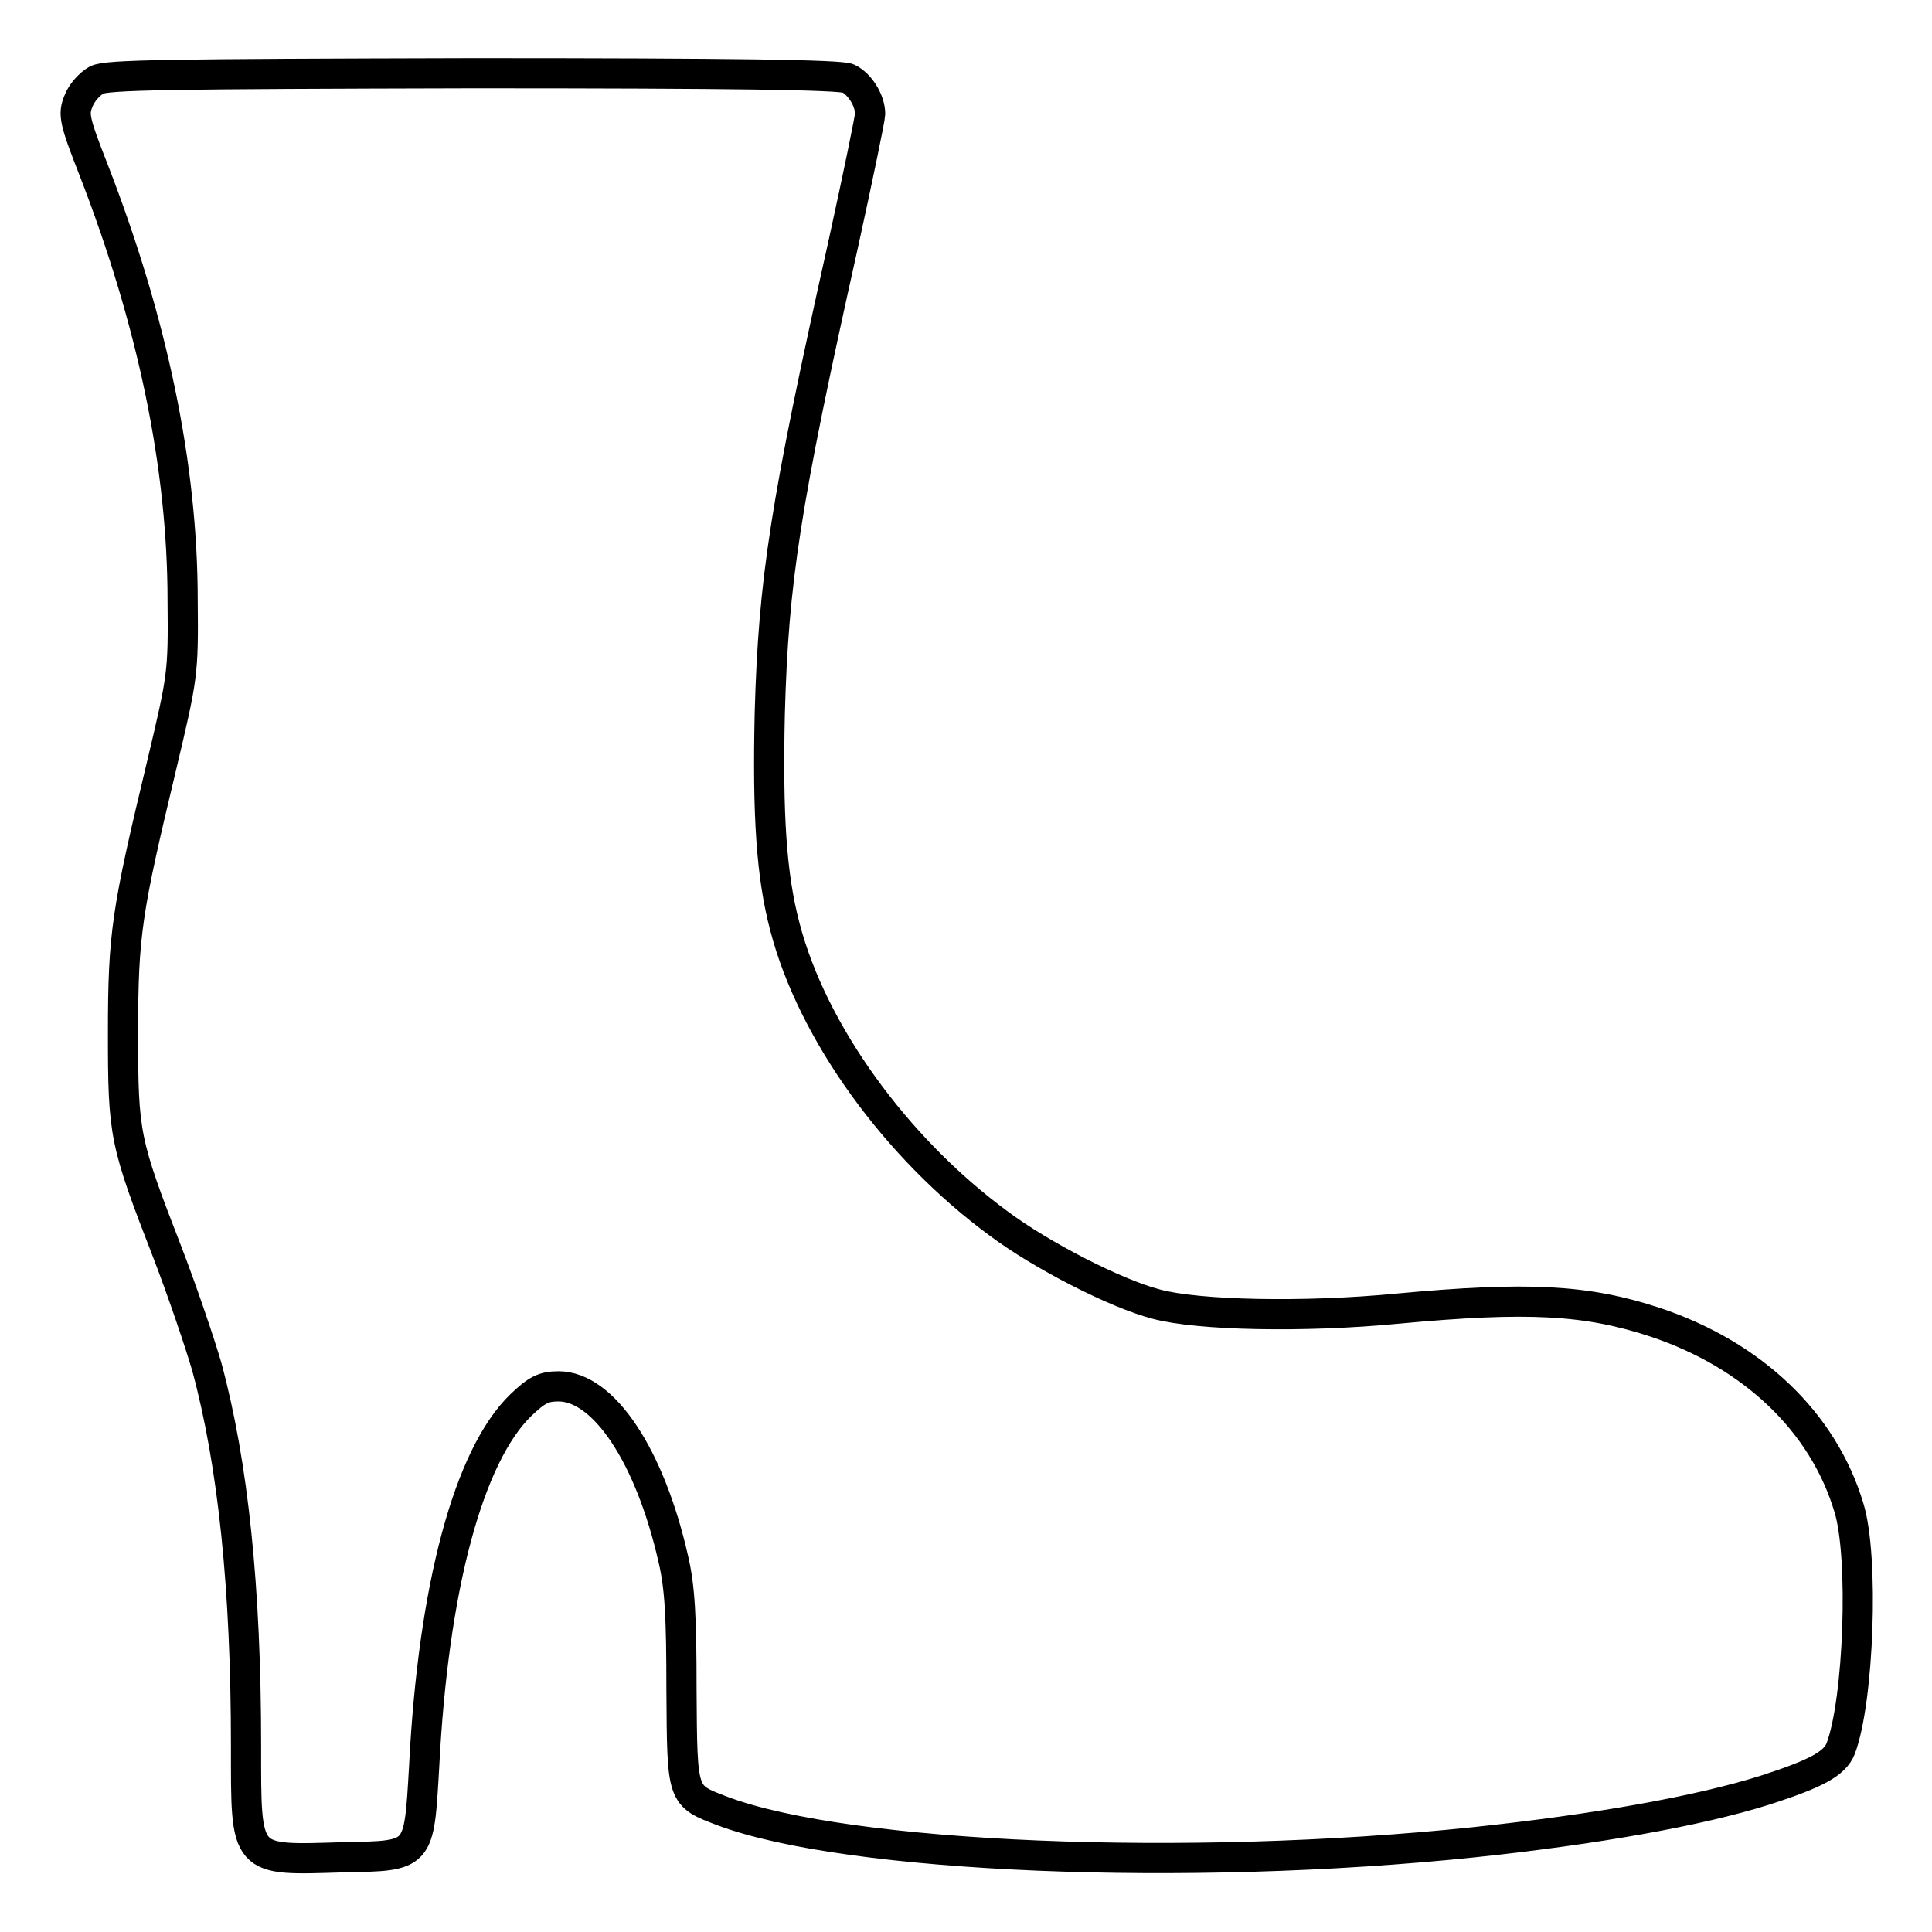<?xml version="1.0" encoding="utf-8"?>
<!-- Svg Vector Icons : http://www.onlinewebfonts.com/icon -->
<!DOCTYPE svg PUBLIC "-//W3C//DTD SVG 1.1//EN" "http://www.w3.org/Graphics/SVG/1.1/DTD/svg11.dtd">
<svg version="1.1" xmlns="http://www.w3.org/2000/svg" xmlns:xlink="http://www.w3.org/1999/xlink" x="0px" y="0px" viewBox="0 0 256 256" enable-background="new 0 0 256 256" xml:space="preserve">
<g><g><g><path stroke-width="4" fill-opacity="0" stroke="#000000"  d="M12.8,10.6c-0.9,0.5-2,1.7-2.4,2.8c-0.7,1.7-0.6,2.5,2,9.1c7.8,20.1,11.8,39.2,11.8,57.1c0.1,9.7,0,10.1-2.8,21.9c-4.6,19.2-5.1,22.2-5.1,35.4c0,13.5,0.2,14.4,5.9,29.1c2,5.2,4.3,12,5.2,15.1c3.5,12.9,5.2,29.4,5.2,50.2c0,15.6-0.3,15.2,12.9,14.8c10.2-0.2,10,0,10.7-12c1.2-23.8,5.9-41.2,12.8-47.9c2.1-2,3-2.5,5-2.5c6,0,12.1,9.2,15.2,22.8c0.9,3.8,1.1,7.8,1.1,17.4c0.1,14.3,0,14,5.5,16.1c16.6,6.2,61.4,8.1,99.6,4.1c16-1.7,29.6-4.1,38.5-6.9c6.8-2.2,9.2-3.5,10-5.5c2.4-6.3,3.1-25.4,1.1-31.9c-3.4-11.4-12.8-20.3-25.7-24.6c-9.1-3-16.9-3.4-34.1-1.8c-12.4,1.2-26.5,0.9-32-0.6c-5.4-1.4-15.3-6.5-20.9-10.7c-13.6-10-24.7-25.4-28.3-39.3c-1.8-6.8-2.3-14.8-2-28.3c0.5-17.6,2-27.5,9.7-62c2-9.1,3.6-16.9,3.6-17.4c0-1.8-1.4-4-2.9-4.7c-1-0.5-15.6-0.7-49.7-0.7C22.1,9.8,14.1,9.9,12.8,10.6z"/></g></g></g>
</svg>
